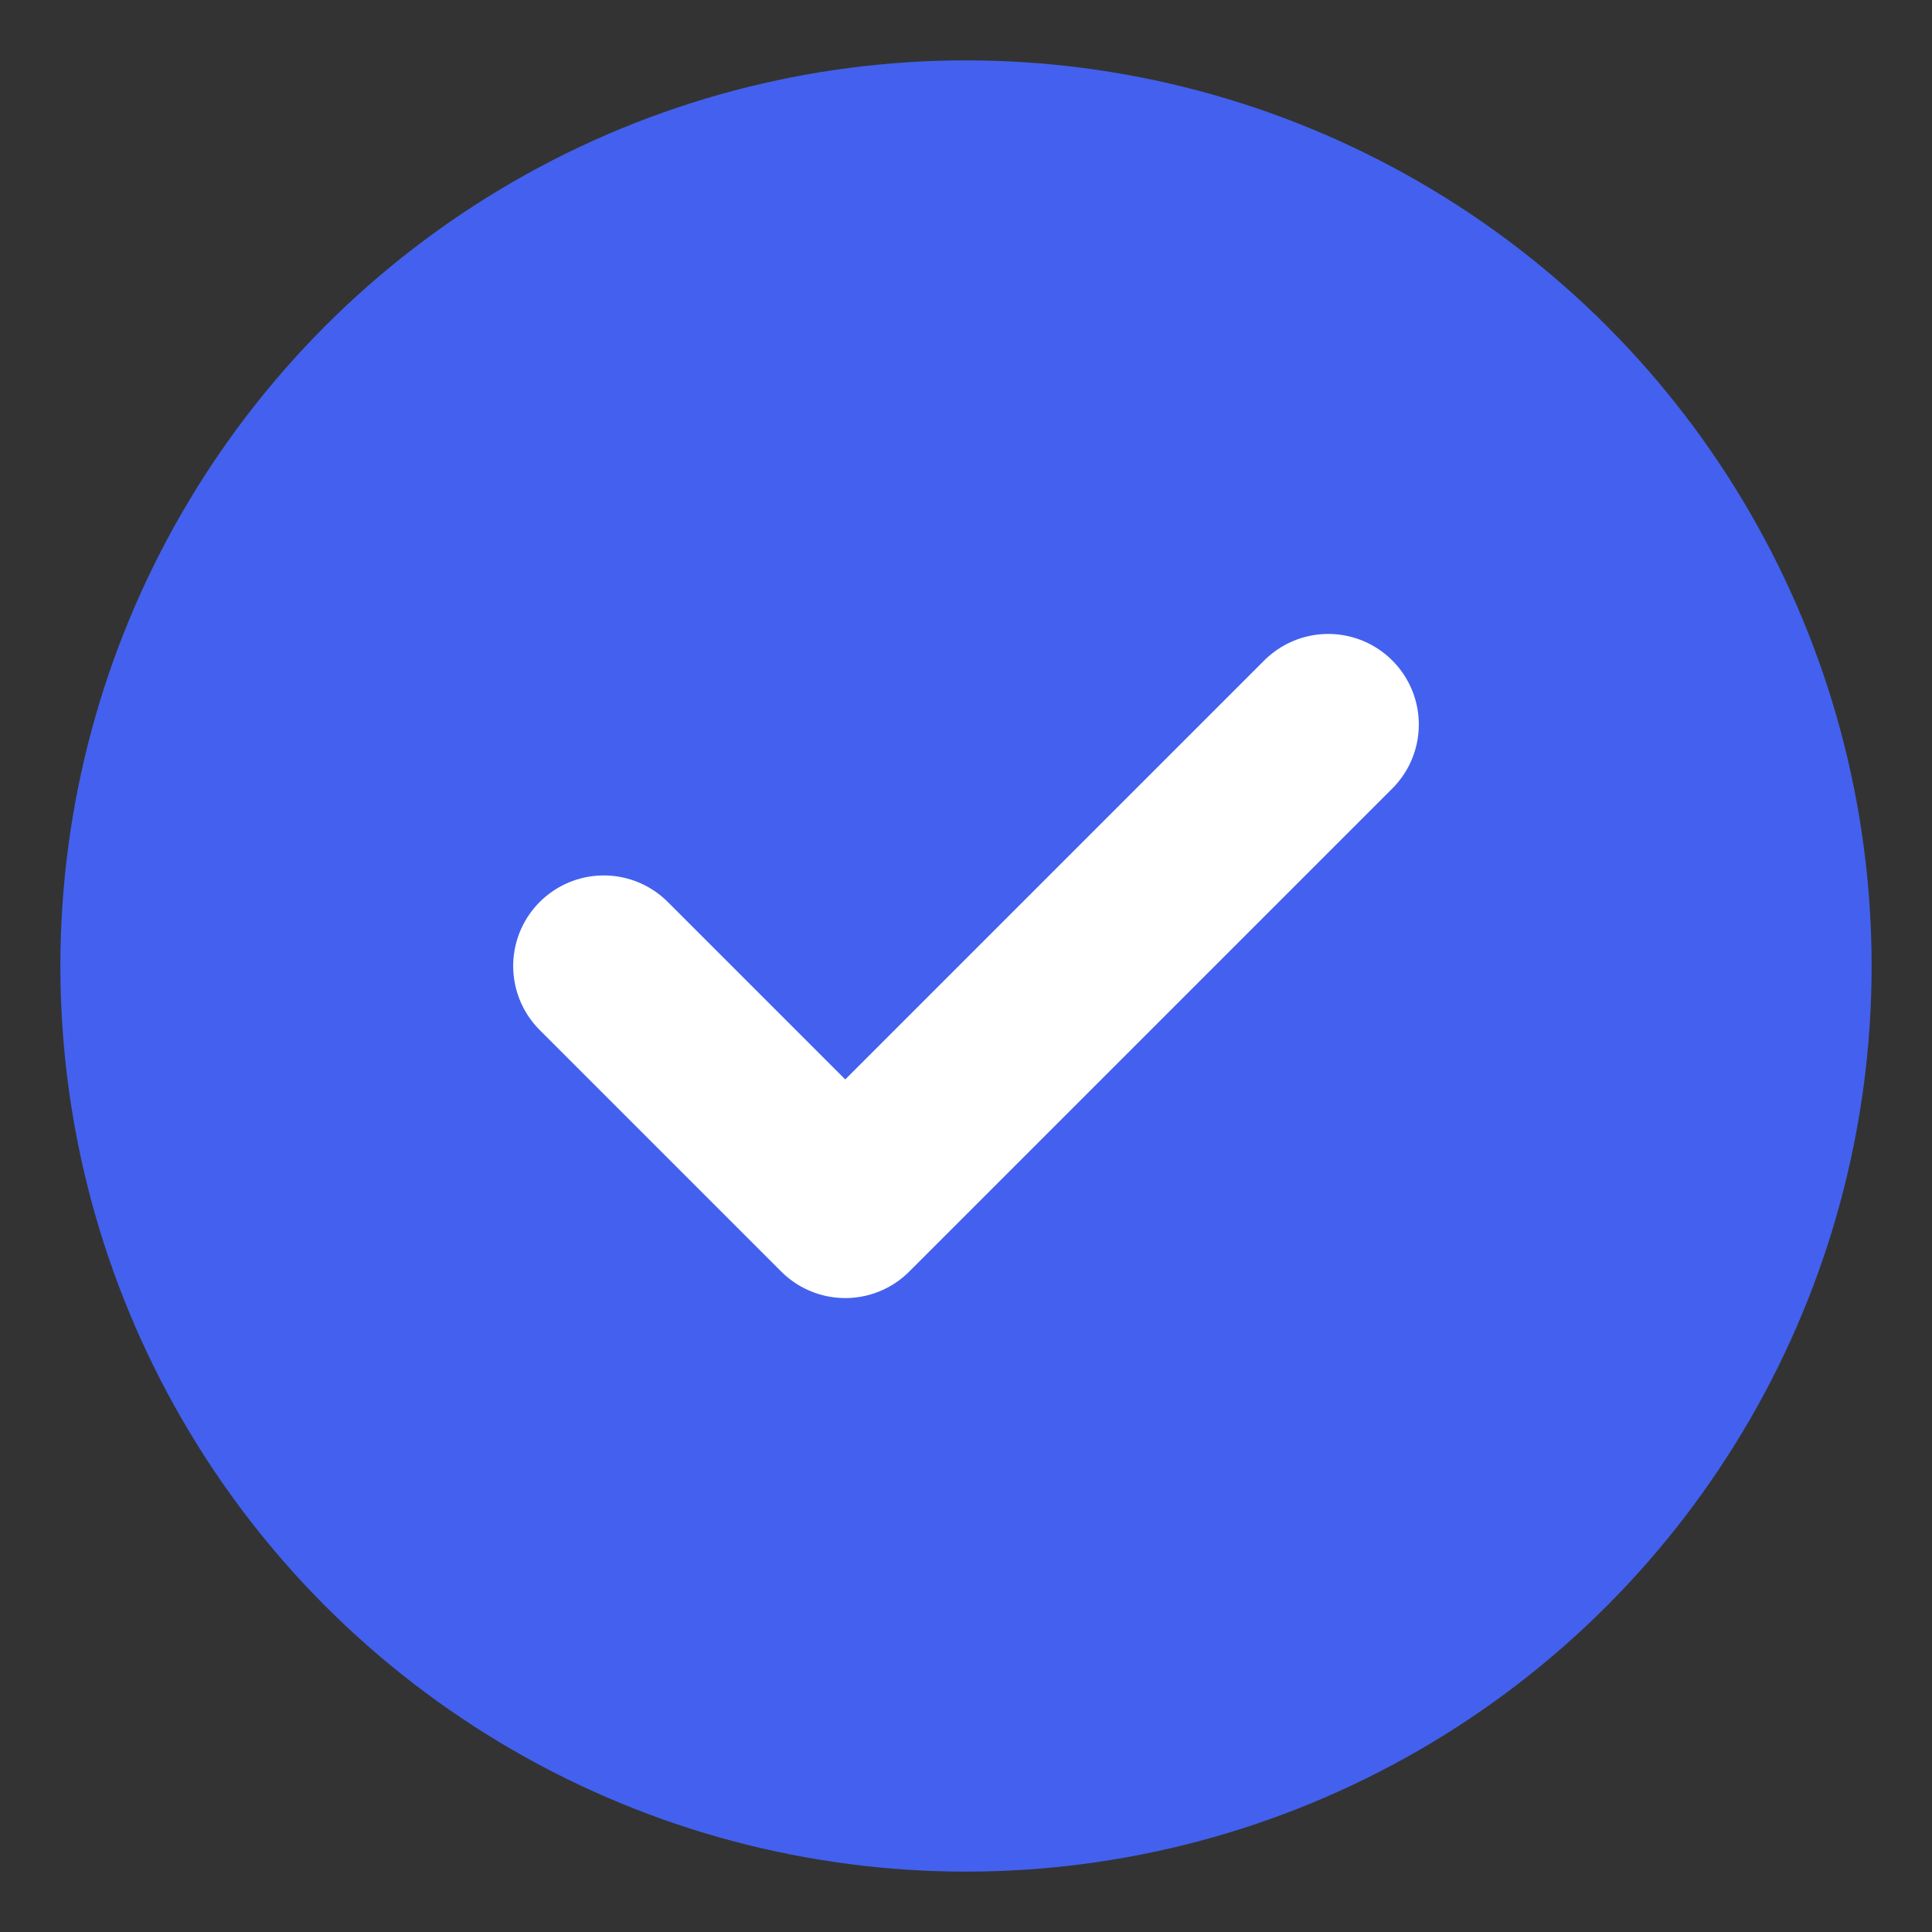 <svg xmlns="http://www.w3.org/2000/svg" viewBox="0 0 64 64" fill="none">
  <rect x="0" y="0" width="64" height="64" fill="#333333" stroke="none"/>
  <circle cx="32" cy="32" r="30" fill="#4361EE"/>
  <path d="M20 32 L28 40 L44 24" stroke="white" stroke-width="6" stroke-linecap="round" stroke-linejoin="round"/>
</svg>